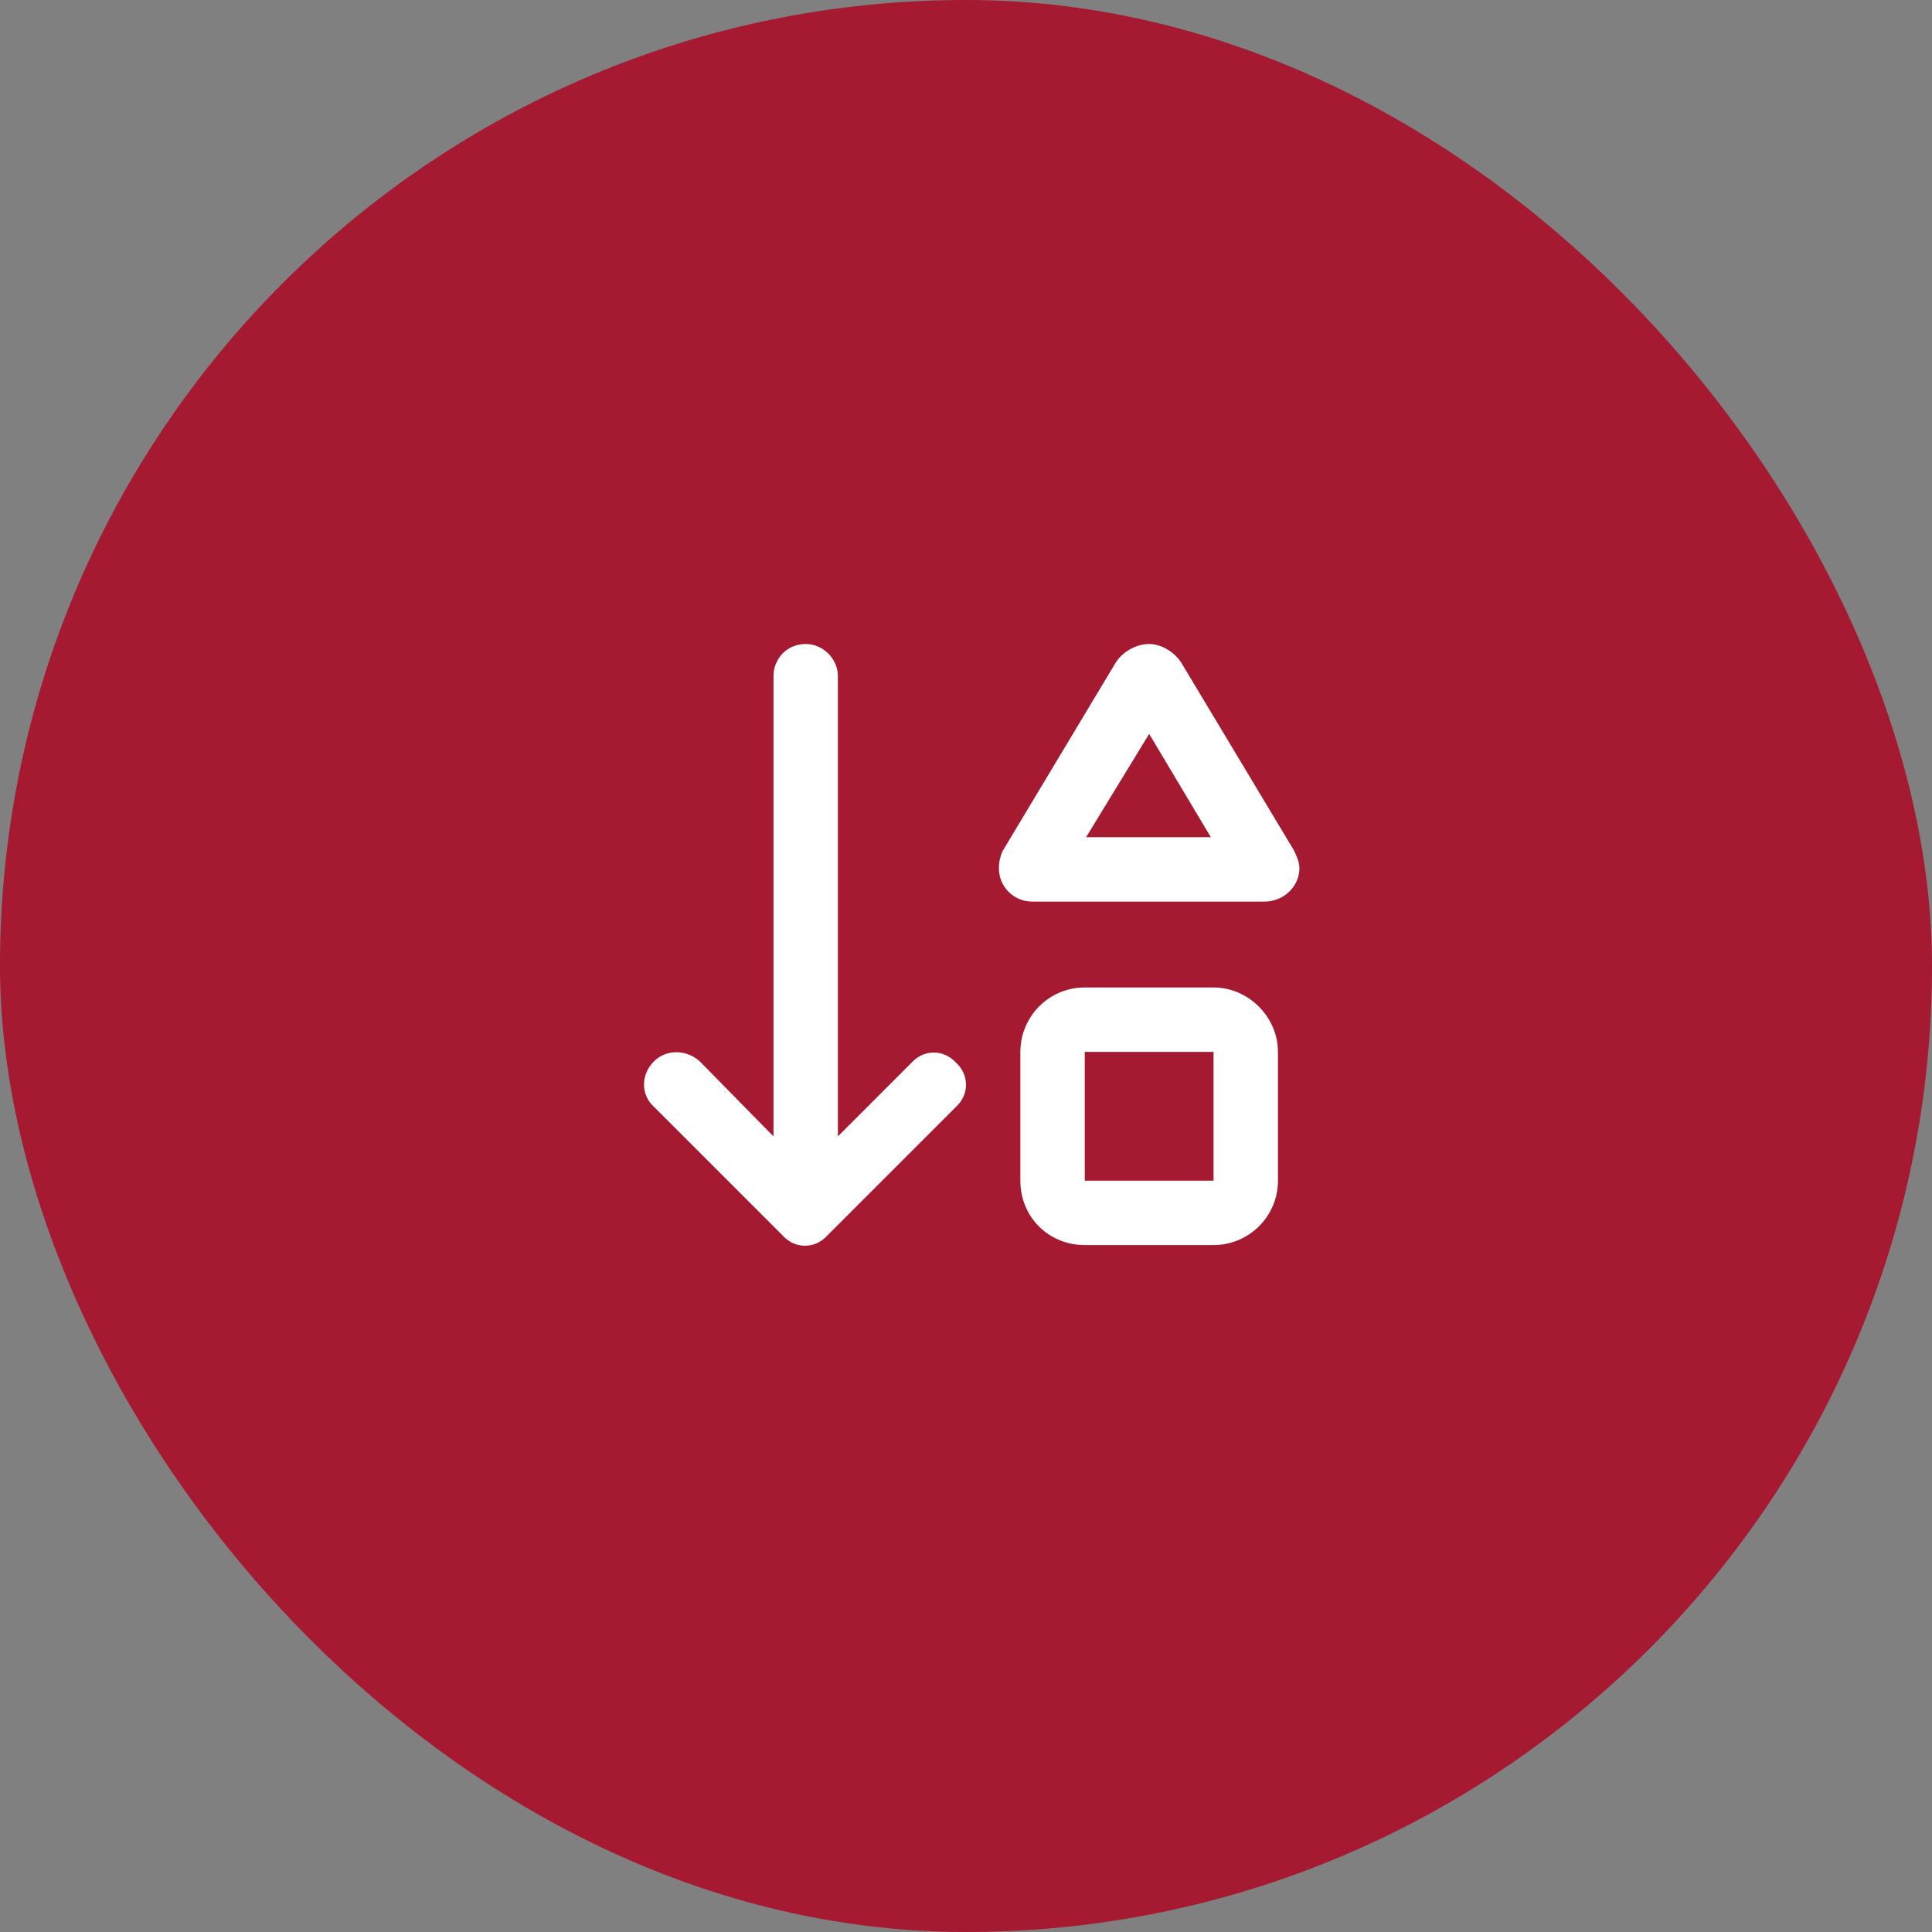 <svg xmlns="http://www.w3.org/2000/svg" width="45" height="45" viewBox="0 0 45 45" fill="none"><rect x="0" y="0" width="45" height="45" fill="#808080" stroke="none"/><rect width="45" height="45" rx="22.5" fill="#A51931"></rect><path d="M15.234 25.781C14.922 25.5 14.922 25.031 15.234 24.719C15.516 24.438 15.984 24.438 16.297 24.719L18.016 26.469V15.75C18.016 15.344 18.328 15 18.766 15C19.172 15 19.516 15.344 19.516 15.75V26.469L21.234 24.75C21.516 24.438 21.984 24.438 22.266 24.75C22.578 25.031 22.578 25.5 22.266 25.781L19.266 28.781C18.984 29.094 18.516 29.094 18.234 28.781L15.234 25.781ZM26.766 15C27.047 15 27.359 15.188 27.516 15.438L30.141 19.812C30.203 19.938 30.266 20.094 30.266 20.219C30.266 20.656 29.891 21 29.453 21H24.047C23.609 21 23.266 20.656 23.266 20.219C23.266 20.094 23.297 19.938 23.359 19.812L25.984 15.438C26.141 15.188 26.453 15 26.766 15ZM25.266 27.5H28.266V24.5H25.266V27.5ZM26.766 17.094L25.297 19.5H28.203L26.766 17.094ZM23.766 27.5V24.5C23.766 23.688 24.422 23 25.266 23H28.266C29.078 23 29.766 23.688 29.766 24.5V27.5C29.766 28.344 29.078 29 28.266 29H25.266C24.422 29 23.766 28.344 23.766 27.5Z" fill="white"></path></svg>